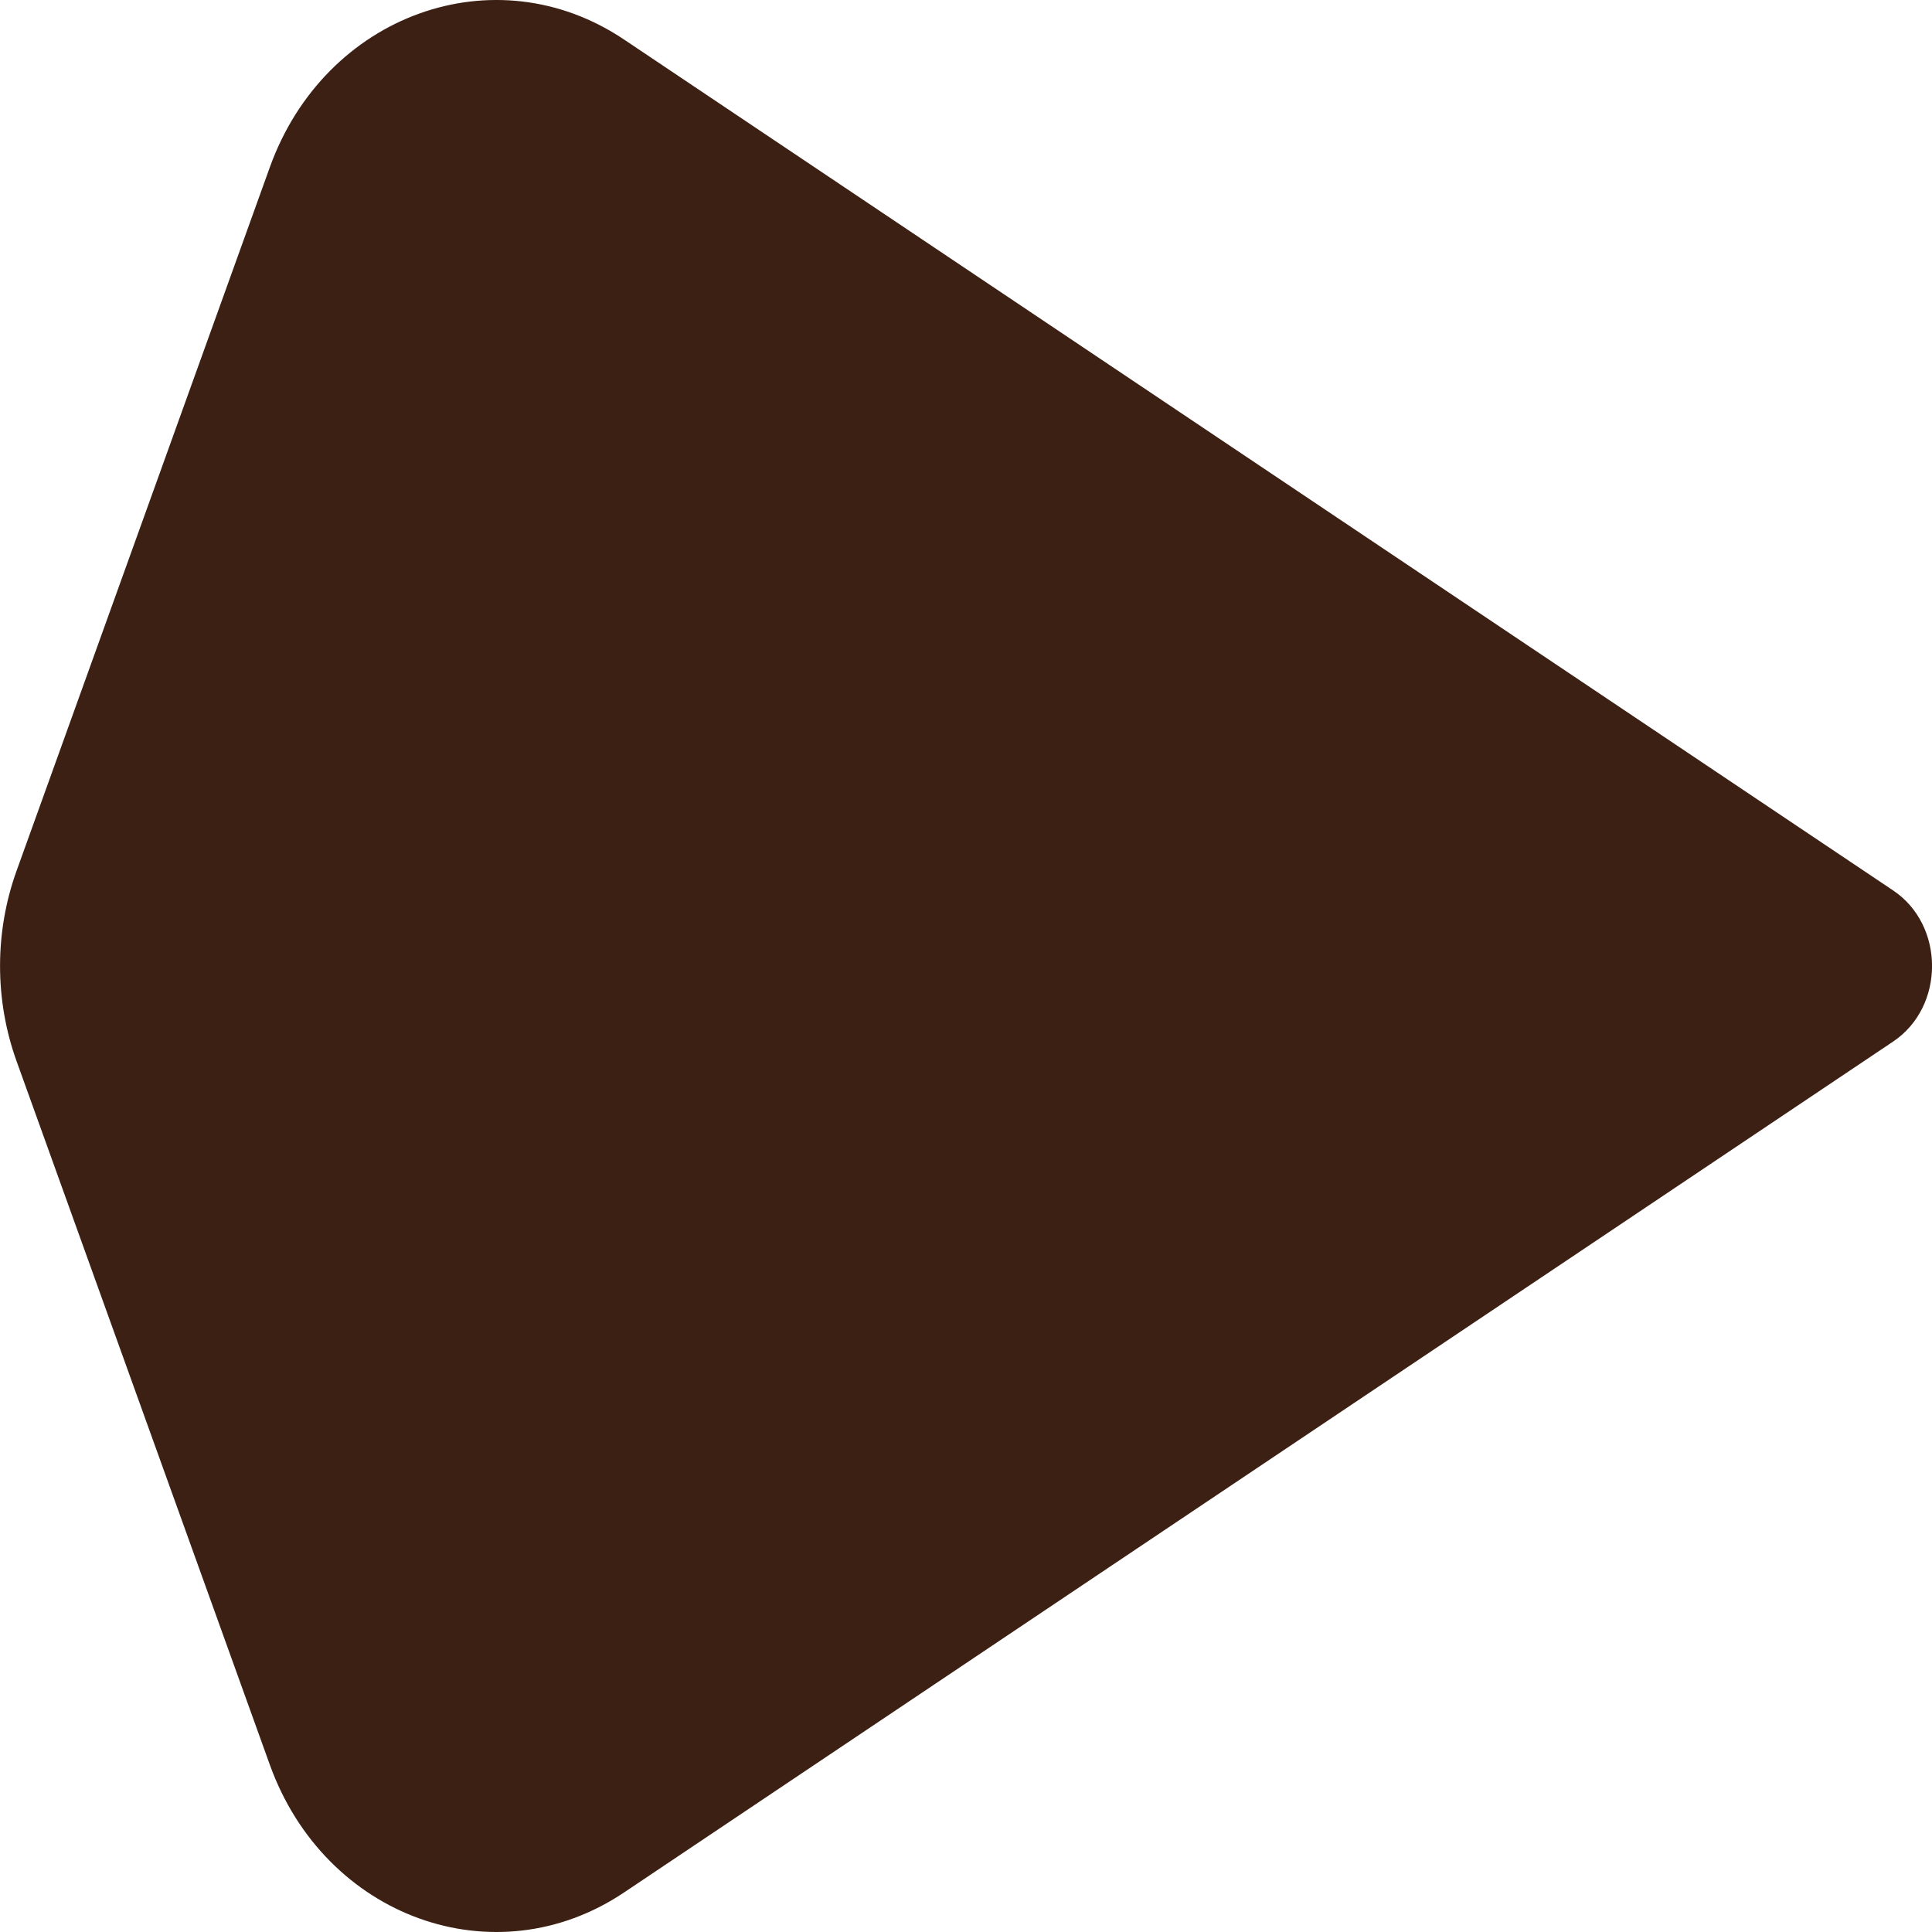 <?xml version="1.0" encoding="UTF-8"?> <svg xmlns="http://www.w3.org/2000/svg" width="11" height="11" viewBox="0 0 11 11" fill="none"><path d="M10.779 5.07C11.074 5.268 11.074 5.732 10.779 5.93L3.553 10.775C2.818 11.268 1.849 10.918 1.536 10.047L0.094 6.041C-0.031 5.693 -0.031 5.307 0.094 4.959L1.536 0.953C1.849 0.082 2.818 -0.268 3.553 0.225L10.779 5.07Z" fill="#3C2014"></path></svg> 